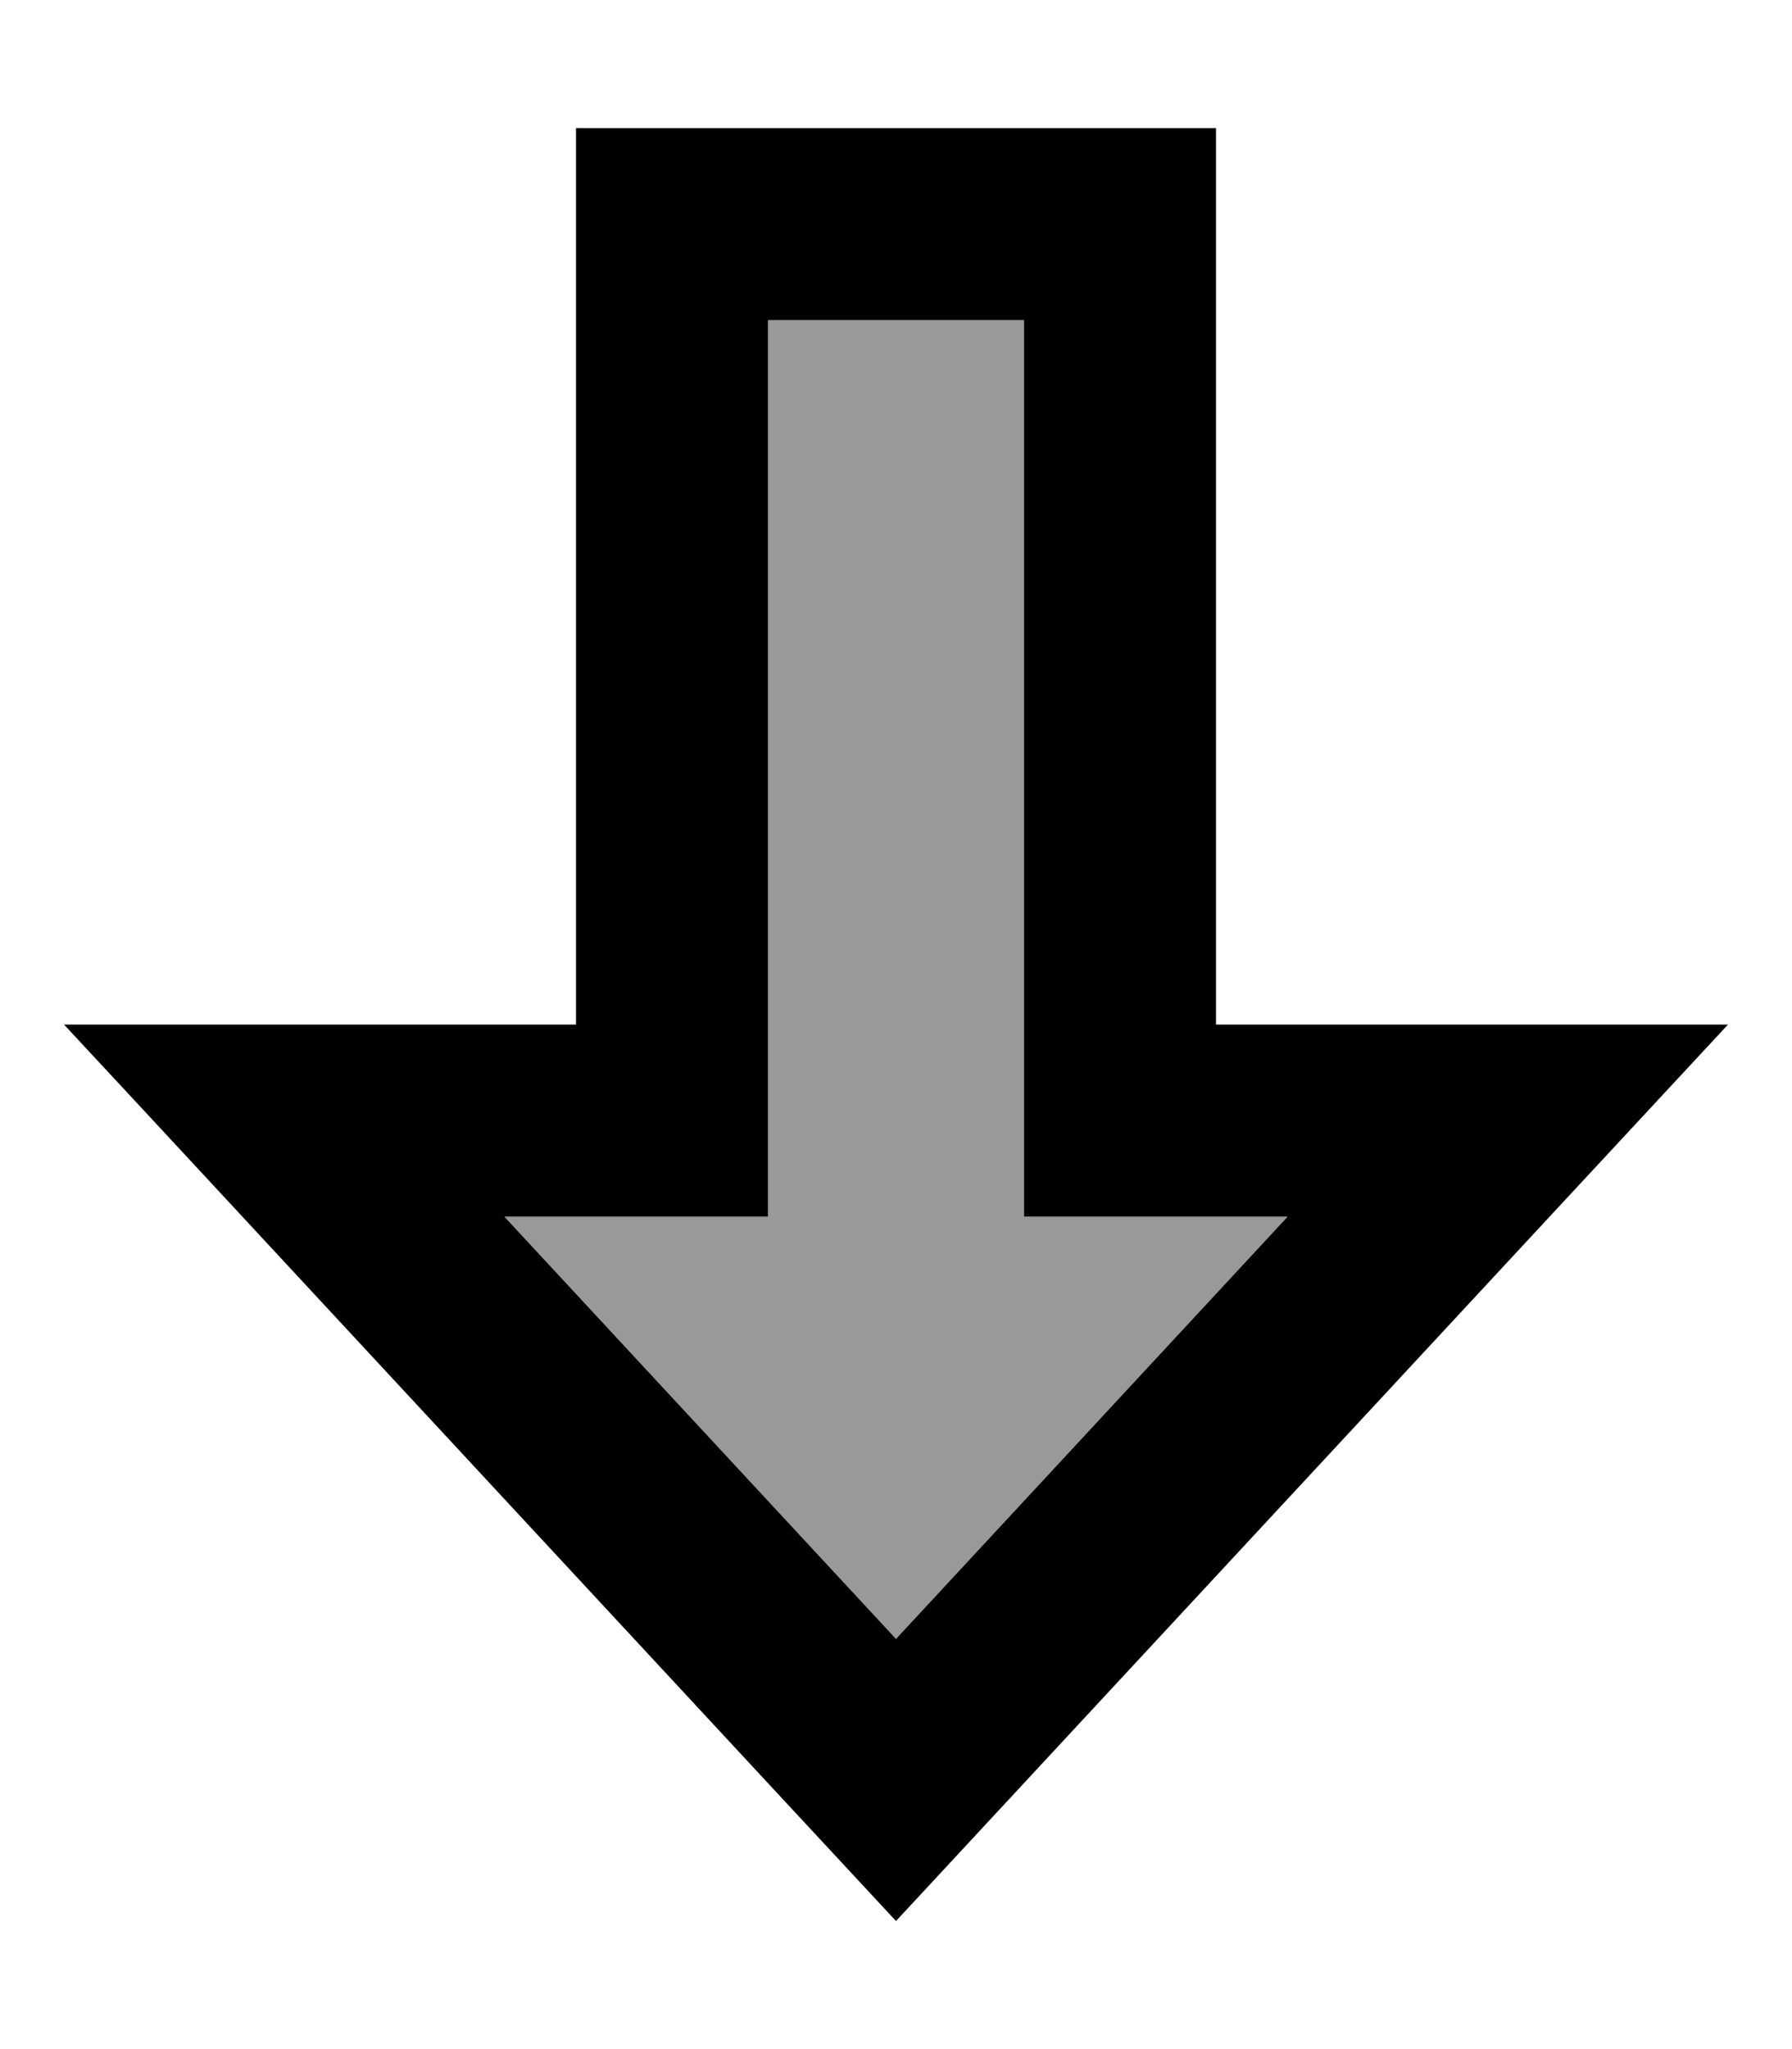 <svg xmlns="http://www.w3.org/2000/svg" viewBox="0 0 448 512"><!--! Font Awesome Pro 7.1.0 by @fontawesome - https://fontawesome.com License - https://fontawesome.com/license (Commercial License) Copyright 2025 Fonticons, Inc. --><path opacity=".4" fill="currentColor" d="M126.1 304l97.9 105.5 97.9-105.5-65.9 0 0-224-64 0 0 224-65.9 0z"/><path fill="currentColor" d="M352 256l-48 0 0-224-160 0 0 224-128 0c15.4 16.5 73.8 79.5 175.2 188.7L224 480c5.5-5.9 60-64.6 163.4-176l44.6-48-80 0zm-30.1 48l-97.9 105.5-97.9-105.5 65.9 0 0-224 64 0 0 224 65.9 0z"/></svg>